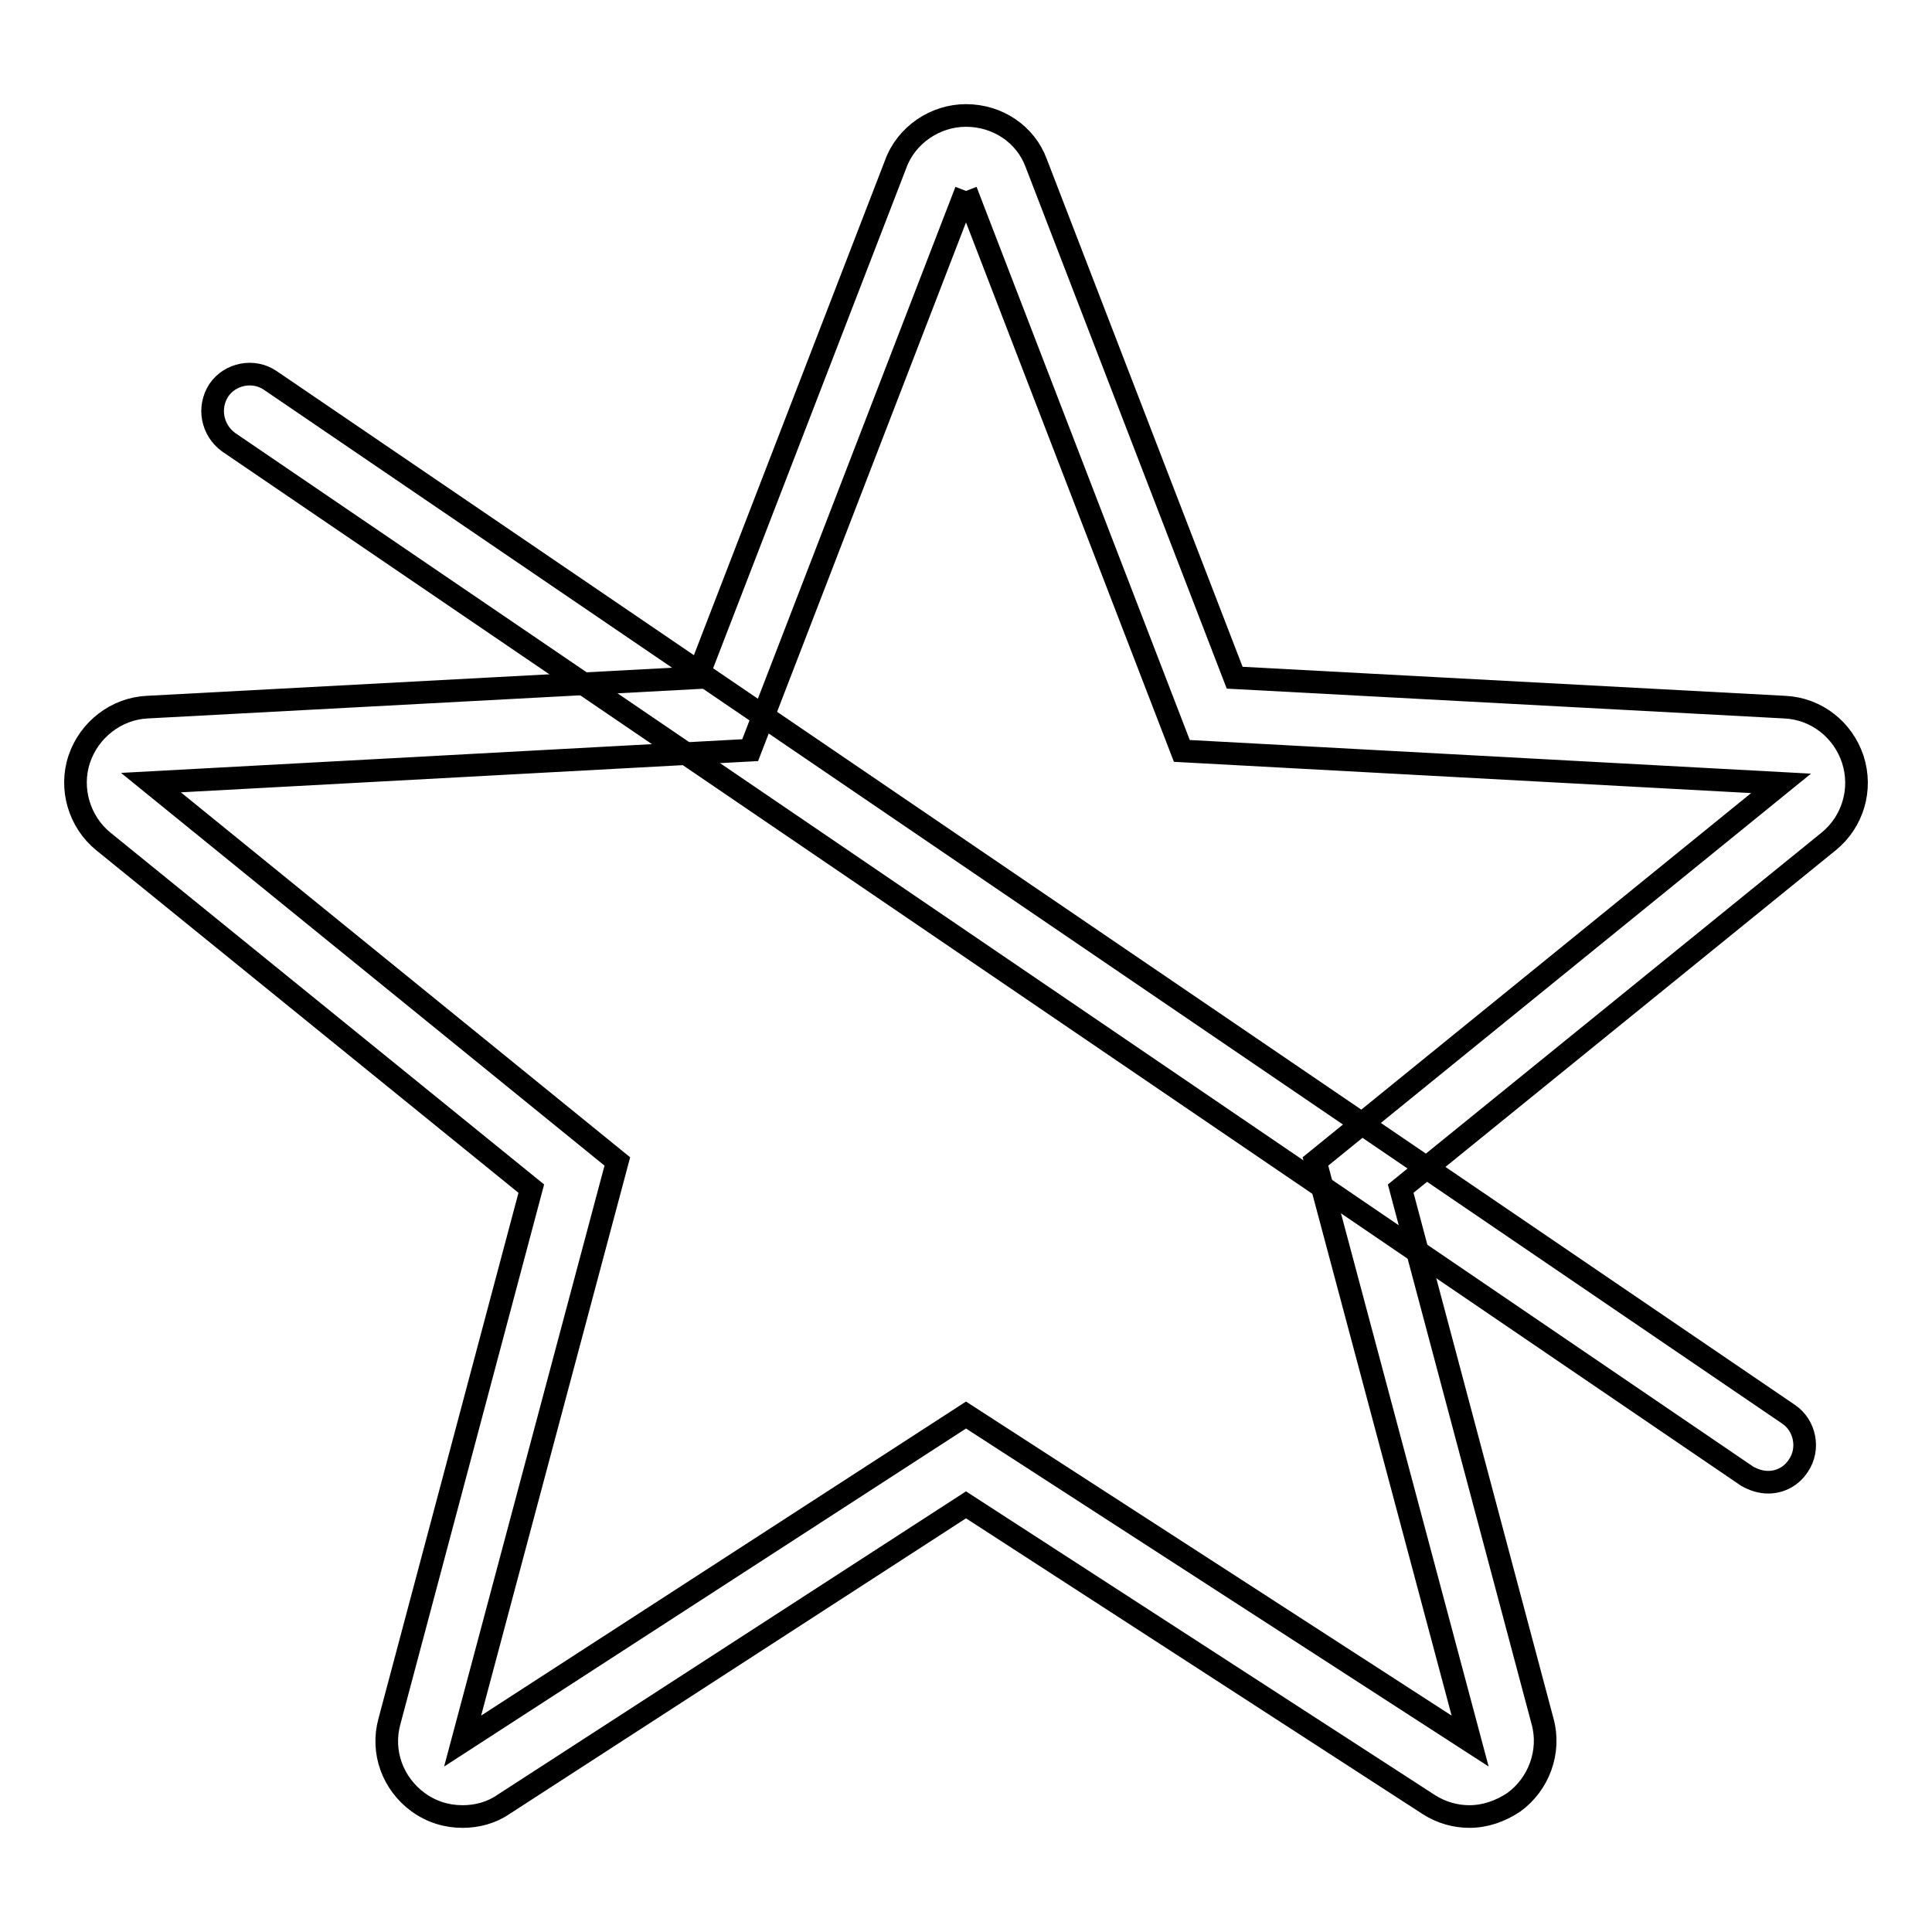 <?xml version="1.0" encoding="utf-8"?>
<!-- Svg Vector Icons : http://www.onlinewebfonts.com/icon -->
<!DOCTYPE svg PUBLIC "-//W3C//DTD SVG 1.1//EN" "http://www.w3.org/Graphics/SVG/1.1/DTD/svg11.dtd">
<svg version="1.1" xmlns="http://www.w3.org/2000/svg" xmlns:xlink="http://www.w3.org/1999/xlink" x="0px" y="0px" viewBox="0 0 256 256" enable-background="new 0 0 256 256" xml:space="preserve">
<g><g><path stroke-width="3" fill-opacity="0" stroke="#000000"  d="M128,25.3l28.6,74.2l79.4,4.3l-61.7,50.1l20.5,76.8L128,187.5l-66.7,43.2l20.5-76.8L20,103.7l79.4-4.3L128,25.3 M128,15.3c-4.1,0-7.9,2.6-9.3,6.4L92.4,89.8l-72.9,3.9c-4.1,0.2-7.7,3-9,6.9c-1.3,3.9,0,8.3,3.2,10.9l56.7,46l-18.8,70.6c-1.1,4,0.4,8.2,3.8,10.7c1.8,1.3,3.8,1.9,5.9,1.9c1.9,0,3.8-0.5,5.4-1.6l61.3-39.7l61.3,39.7c1.7,1.1,3.6,1.6,5.4,1.6c2.1,0,4.1-0.7,5.9-1.9c3.3-2.4,4.9-6.7,3.8-10.7l-18.8-70.6l56.7-46c3.2-2.6,4.5-6.9,3.2-10.9c-1.3-3.9-4.8-6.7-9-6.9l-72.9-3.9l-26.3-68.2C135.9,17.8,132.2,15.3,128,15.3L128,15.3L128,15.3z"/><path stroke-width="3" fill-opacity="0" stroke="#000000"  d="M234.3,196.4c-1,0-1.9-0.3-2.8-0.8L30.3,58.6C28.1,57,27.5,54,29,51.7c1.5-2.2,4.6-2.8,6.8-1.3l201.2,137c2.2,1.5,2.8,4.6,1.3,6.8C237.4,195.6,235.9,196.4,234.3,196.4z"/></g></g>
</svg>